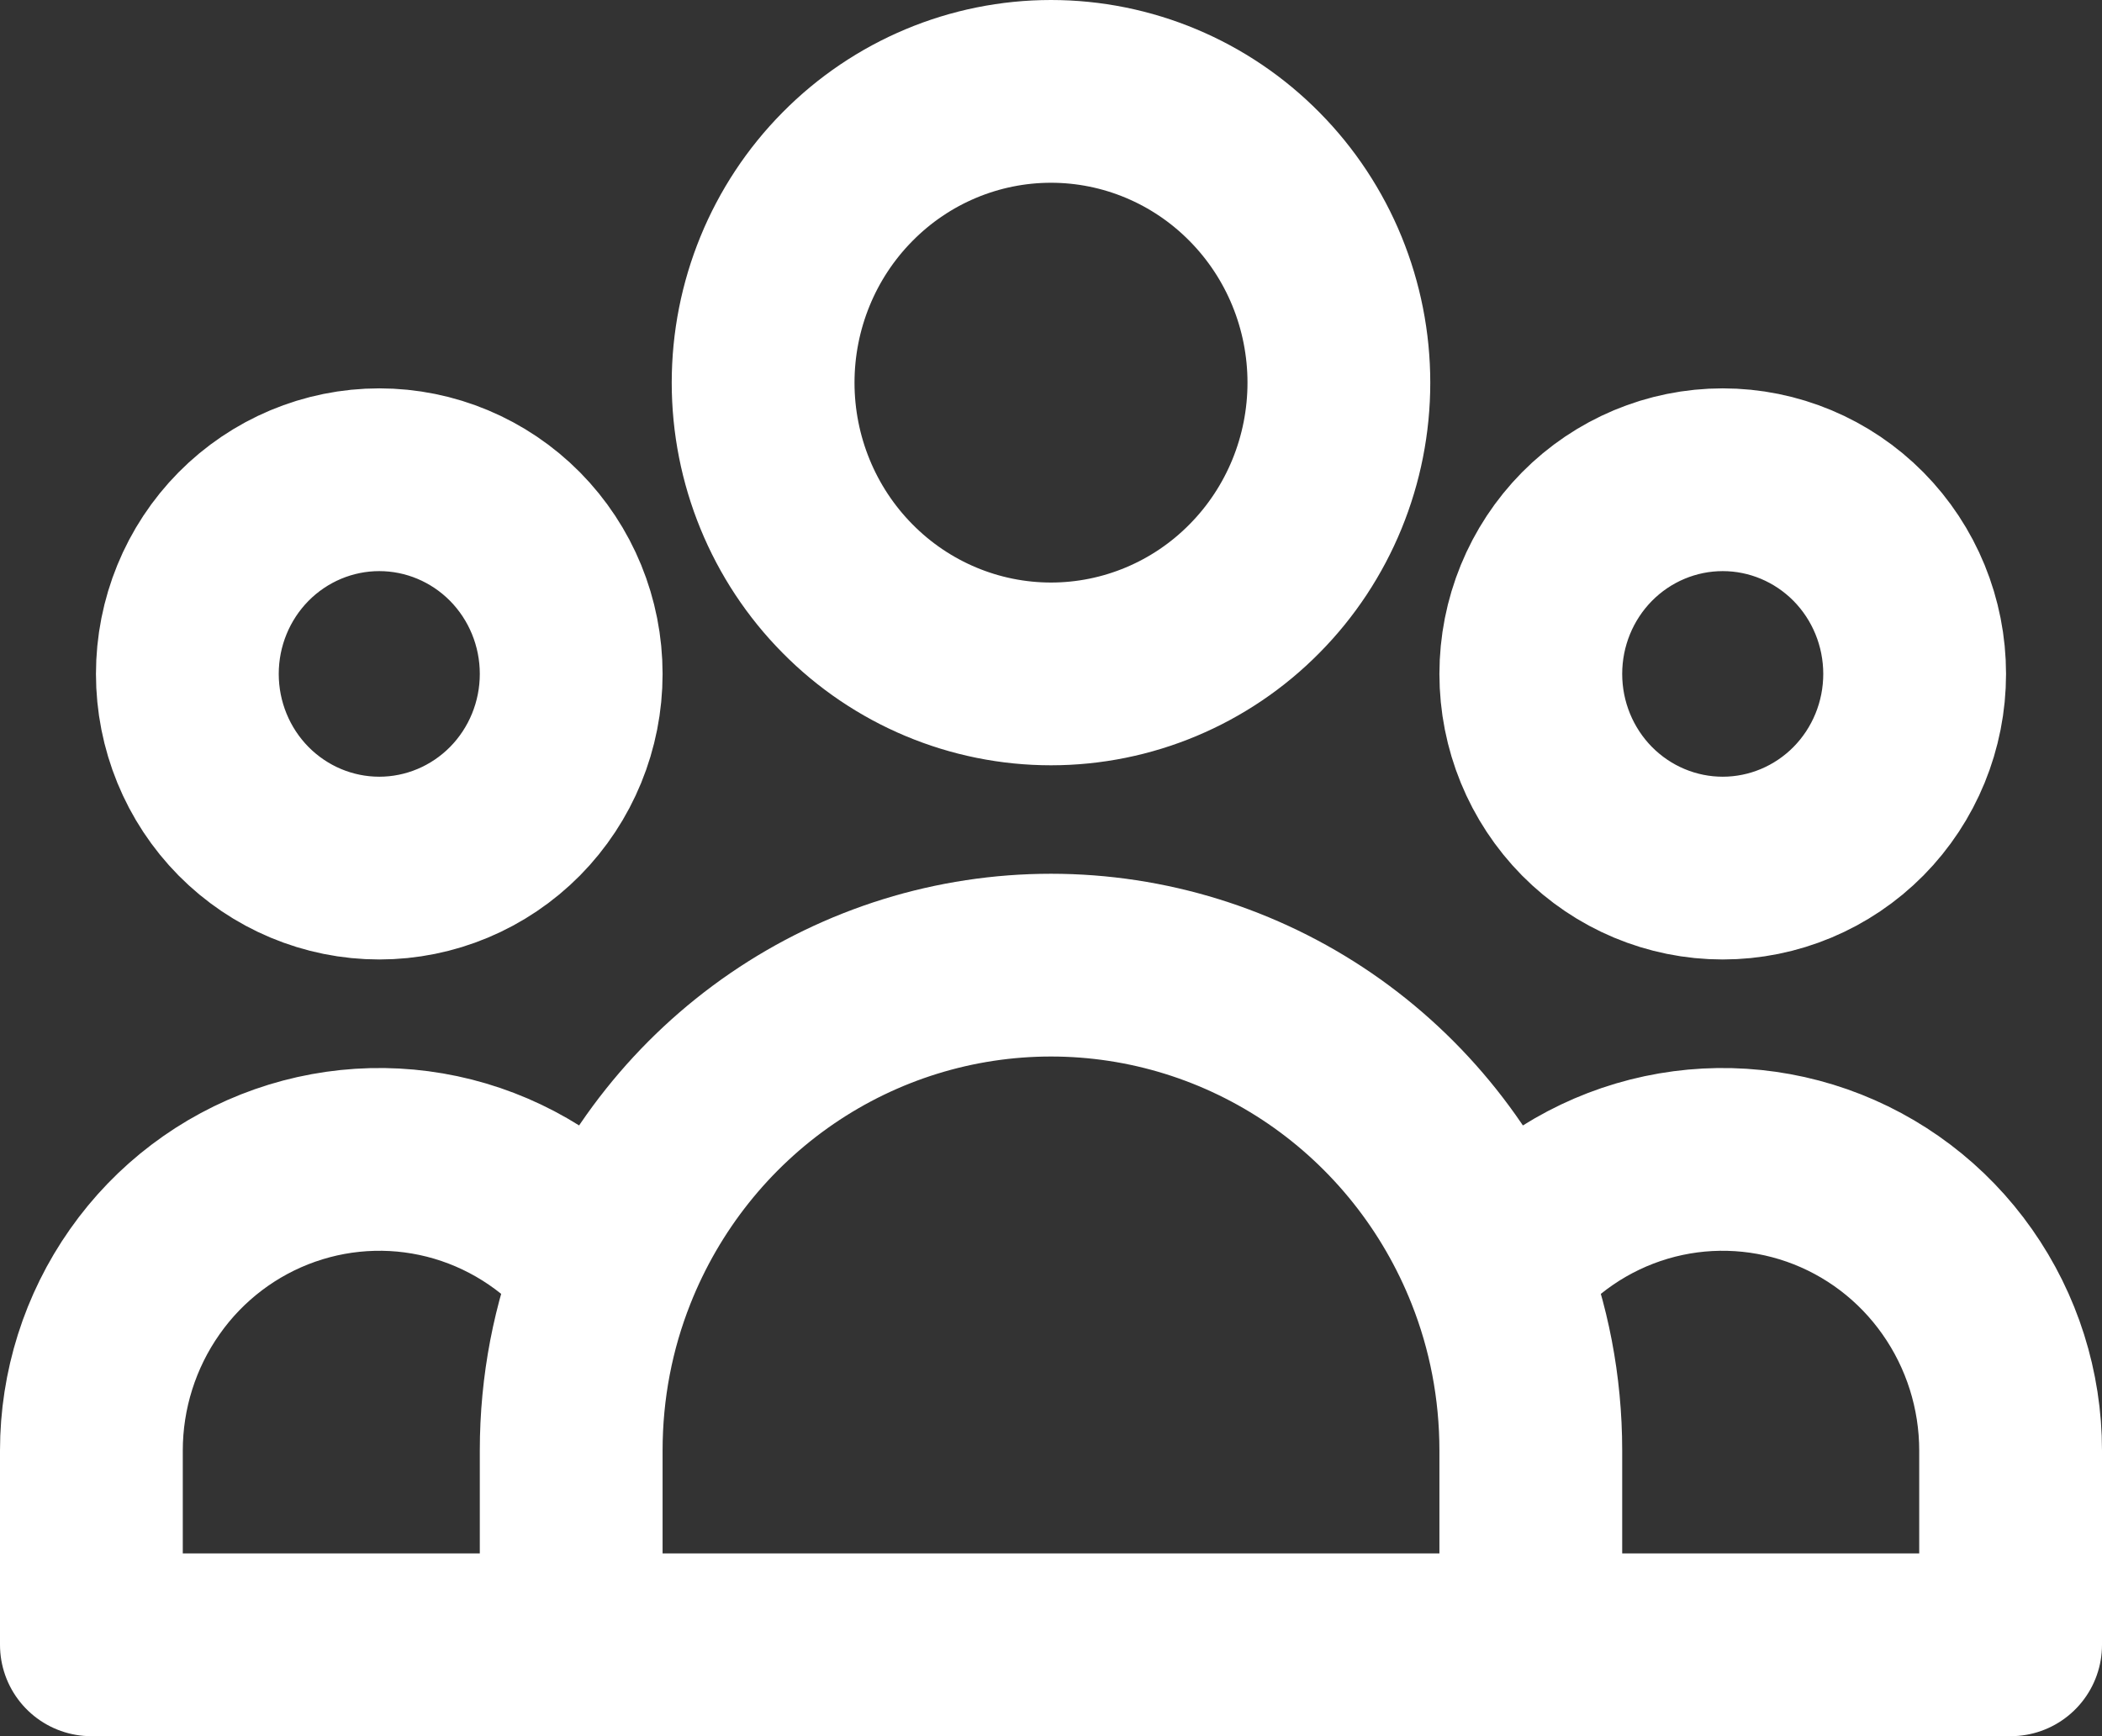 <svg width="23" height="19" viewBox="0 0 23 19" fill="none" xmlns="http://www.w3.org/2000/svg">
<rect x="0" y="0" width="23" height="19" fill="#333333" stroke="none"/>
<path d="M16.75 18H22V15.875C22 15.213 21.796 14.567 21.416 14.027C21.037 13.487 20.5 13.081 19.882 12.864C19.263 12.647 18.593 12.63 17.965 12.816C17.337 13.002 16.782 13.382 16.376 13.902M16.75 18H6.25M16.75 18V15.875C16.75 15.178 16.618 14.512 16.376 13.902M16.376 13.902C15.986 12.916 15.313 12.071 14.444 11.475C13.575 10.88 12.55 10.562 11.5 10.562C10.45 10.562 9.425 10.88 8.556 11.475C7.687 12.071 7.014 12.916 6.624 13.902M6.25 18H1V15.875C1 15.213 1.204 14.567 1.584 14.027C1.963 13.487 2.5 13.081 3.118 12.864C3.737 12.647 4.407 12.63 5.035 12.816C5.663 13.002 6.219 13.382 6.624 13.902M6.25 18V15.875C6.25 15.178 6.382 14.512 6.624 13.902M14.65 4.188C14.65 5.033 14.318 5.844 13.727 6.441C13.137 7.039 12.335 7.375 11.5 7.375C10.665 7.375 9.863 7.039 9.273 6.441C8.682 5.844 8.35 5.033 8.35 4.188C8.35 3.342 8.682 2.531 9.273 1.934C9.863 1.336 10.665 1 11.5 1C12.335 1 13.137 1.336 13.727 1.934C14.318 2.531 14.65 3.342 14.65 4.188ZM20.95 7.375C20.95 7.939 20.729 8.479 20.335 8.878C19.941 9.276 19.407 9.5 18.85 9.5C18.293 9.5 17.759 9.276 17.365 8.878C16.971 8.479 16.75 7.939 16.75 7.375C16.75 6.811 16.971 6.271 17.365 5.872C17.759 5.474 18.293 5.25 18.85 5.25C19.407 5.25 19.941 5.474 20.335 5.872C20.729 6.271 20.95 6.811 20.95 7.375ZM6.25 7.375C6.25 7.939 6.029 8.479 5.635 8.878C5.241 9.276 4.707 9.5 4.15 9.5C3.593 9.5 3.059 9.276 2.665 8.878C2.271 8.479 2.05 7.939 2.05 7.375C2.05 6.811 2.271 6.271 2.665 5.872C3.059 5.474 3.593 5.25 4.15 5.25C4.707 5.25 5.241 5.474 5.635 5.872C6.029 6.271 6.25 6.811 6.25 7.375Z" stroke="white" stroke-width="2" stroke-linecap="round" stroke-linejoin="round"/>
</svg>

